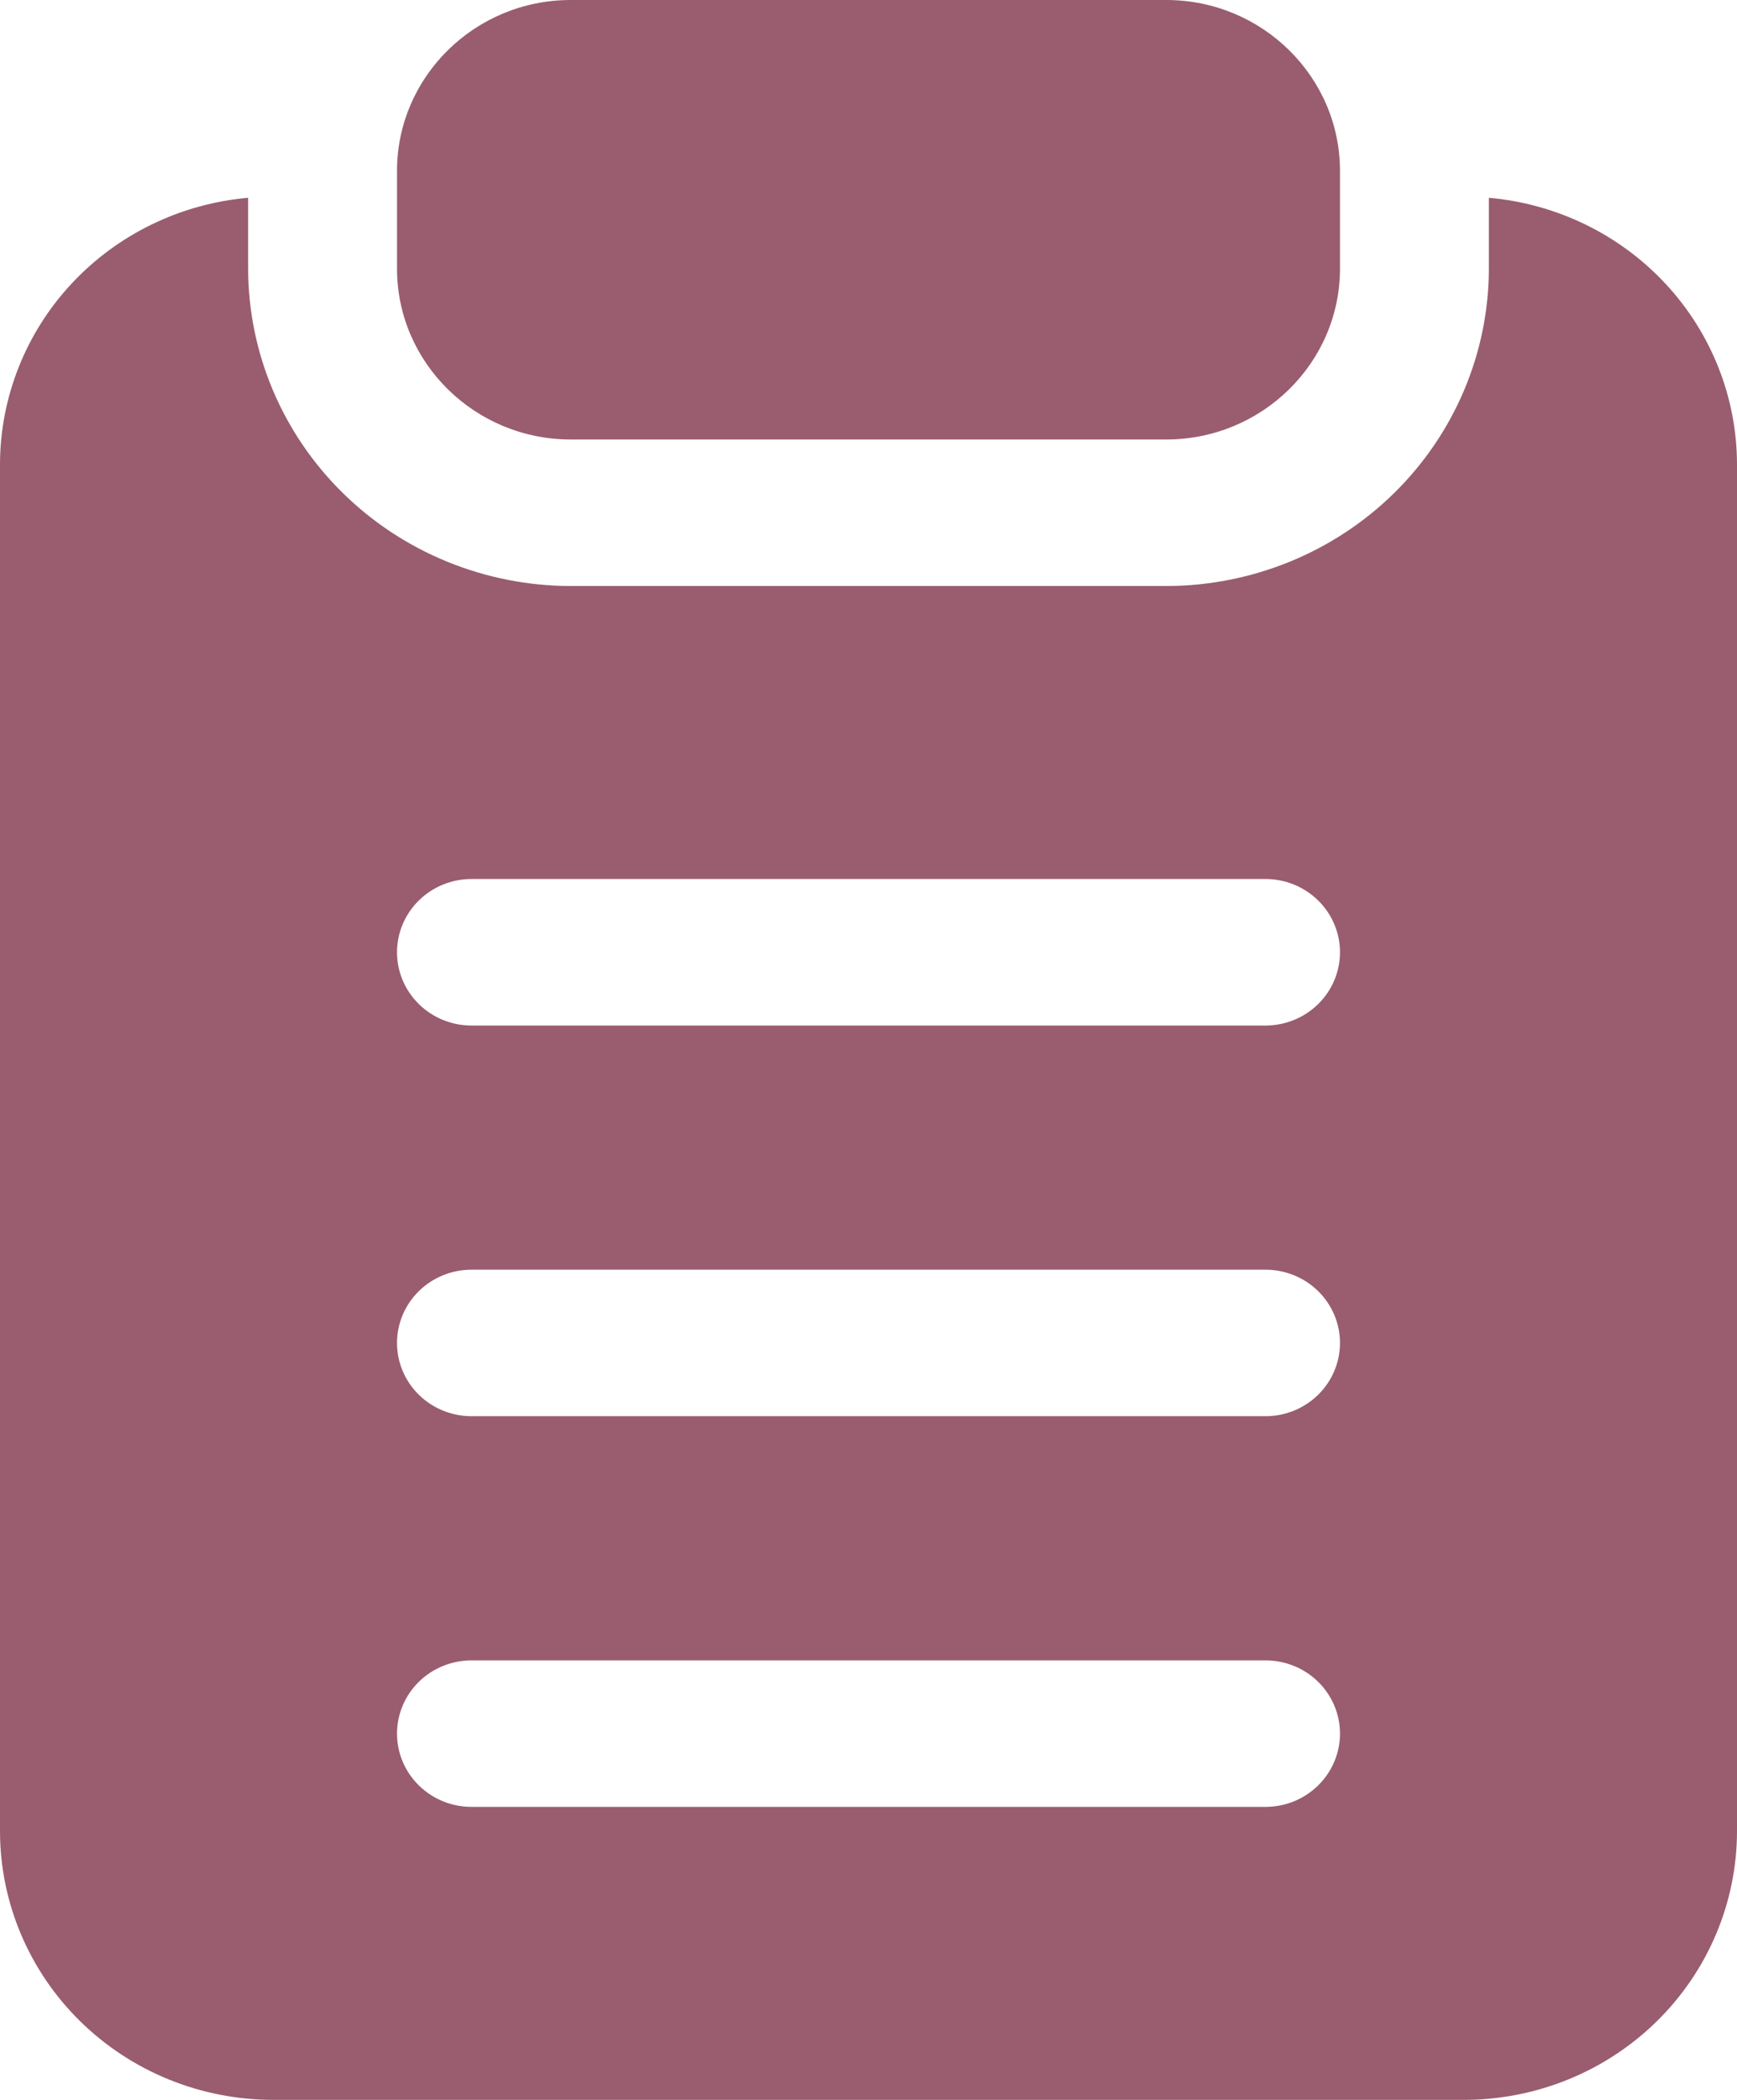 <svg xmlns="http://www.w3.org/2000/svg" width="48" height="58" viewBox="0 0 48 58" fill="none"><path d="M37.029 4.721V7.419C37.029 10.022 34.875 12.139 32.229 12.139H15.771C13.125 12.139 10.971 10.022 10.971 7.419V4.721C10.971 2.118 13.125 0 15.771 0H32.229C34.875 0 37.029 2.118 37.029 4.721ZM48 12.814V50.581C47.998 52.548 47.202 54.434 45.788 55.825C44.374 57.216 42.457 57.998 40.457 58H7.543C5.543 57.998 3.626 57.216 2.212 55.825C0.798 54.434 0.002 52.548 0 50.581V12.814C0.006 10.968 0.712 9.192 1.98 7.832C3.249 6.472 4.988 5.627 6.857 5.463V7.419C6.86 9.743 7.8 11.971 9.471 13.615C11.142 15.259 13.408 16.183 15.771 16.186H32.229C34.592 16.183 36.858 15.259 38.529 13.615C40.2 11.971 41.14 9.743 41.143 7.419V5.463C43.012 5.627 44.751 6.472 46.02 7.832C47.288 9.192 47.994 10.968 48 12.814ZM37.029 47.884C37.029 47.347 36.812 46.833 36.426 46.453C36.04 46.074 35.517 45.861 34.971 45.861H13.029C12.483 45.861 11.96 46.074 11.574 46.453C11.188 46.833 10.971 47.347 10.971 47.884C10.971 48.42 11.188 48.935 11.574 49.314C11.96 49.694 12.483 49.907 13.029 49.907H34.971C35.517 49.907 36.04 49.694 36.426 49.314C36.812 48.935 37.029 48.42 37.029 47.884ZM37.029 37.093C37.029 36.556 36.812 36.042 36.426 35.662C36.04 35.283 35.517 35.07 34.971 35.07H13.029C12.483 35.07 11.96 35.283 11.574 35.662C11.188 36.042 10.971 36.556 10.971 37.093C10.971 37.63 11.188 38.144 11.574 38.524C11.96 38.903 12.483 39.116 13.029 39.116H34.971C35.517 39.116 36.04 38.903 36.426 38.524C36.812 38.144 37.029 37.63 37.029 37.093ZM37.029 26.302C37.029 25.766 36.812 25.251 36.426 24.872C36.04 24.492 35.517 24.279 34.971 24.279H13.029C12.483 24.279 11.96 24.492 11.574 24.872C11.188 25.251 10.971 25.766 10.971 26.302C10.971 26.839 11.188 27.354 11.574 27.733C11.96 28.112 12.483 28.326 13.029 28.326H34.971C35.517 28.326 36.04 28.112 36.426 27.733C36.812 27.354 37.029 26.839 37.029 26.302Z" fill="#995D6F"></path></svg>
